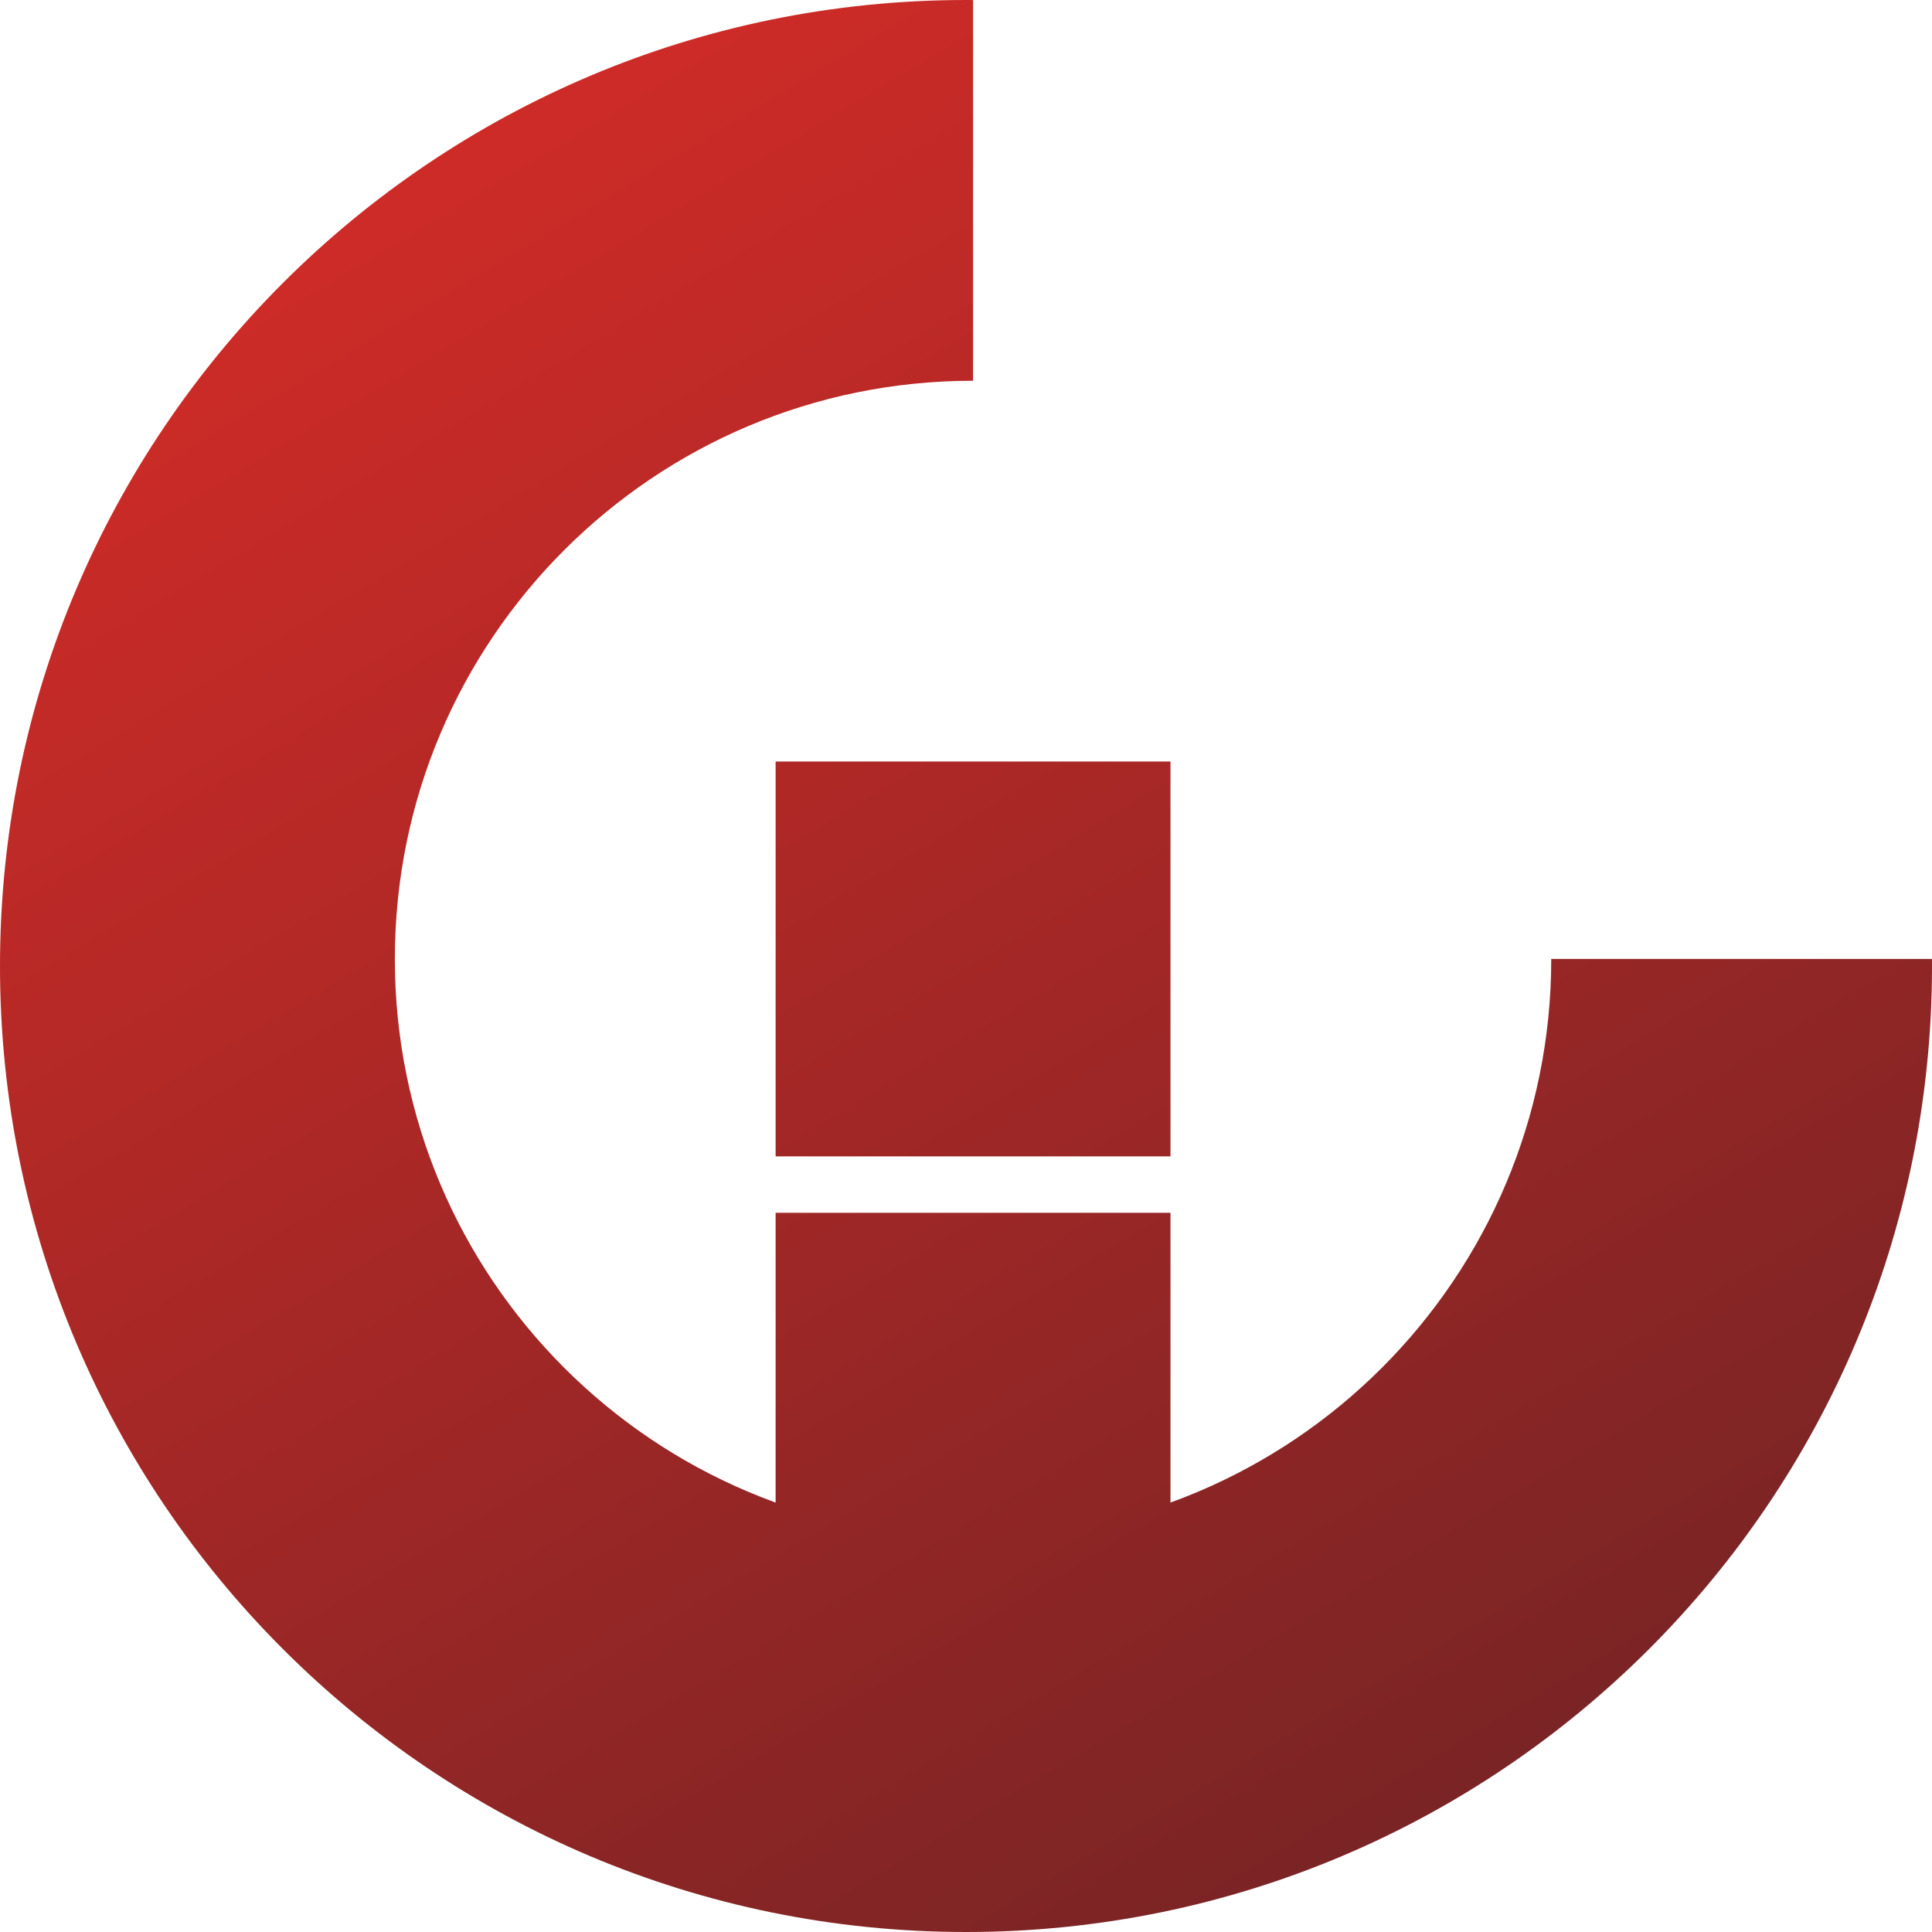 <svg width="137" height="137" viewBox="0 0 137 137" fill="none" xmlns="http://www.w3.org/2000/svg">
<path d="M55 86H83V113H55V86Z" fill="url(#paint0_linear_714_1467)"/>
<path d="M55 54H83V82H55V54Z" fill="url(#paint1_linear_714_1467)"/>
<path d="M69 0.003V27C46.356 27 28 45.356 28 68C28 90.644 46.356 109 69 109C91.644 109 110 90.644 110 68H136.997C136.998 68.166 137 68.333 137 68.5C137 106.332 106.332 137 68.5 137C30.669 137 0 106.332 0 68.5C0 30.669 30.669 0 68.5 0C68.667 0 68.834 0.002 69 0.003Z" fill="url(#paint2_linear_714_1467)"/>
<defs>
<linearGradient id="paint0_linear_714_1467" x1="30.5" y1="11" x2="101.5" y2="129.5" gradientUnits="userSpaceOnUse">
<stop stop-color="#CE2B27"/>
<stop offset="1" stop-color="#7A2425"/>
</linearGradient>
<linearGradient id="paint1_linear_714_1467" x1="30.5" y1="11" x2="101.5" y2="129.5" gradientUnits="userSpaceOnUse">
<stop stop-color="#CE2B27"/>
<stop offset="1" stop-color="#7A2425"/>
</linearGradient>
<linearGradient id="paint2_linear_714_1467" x1="30.5" y1="11" x2="101.5" y2="129.5" gradientUnits="userSpaceOnUse">
<stop stop-color="#CE2B27"/>
<stop offset="1" stop-color="#7A2425"/>
</linearGradient>
</defs>
</svg>
